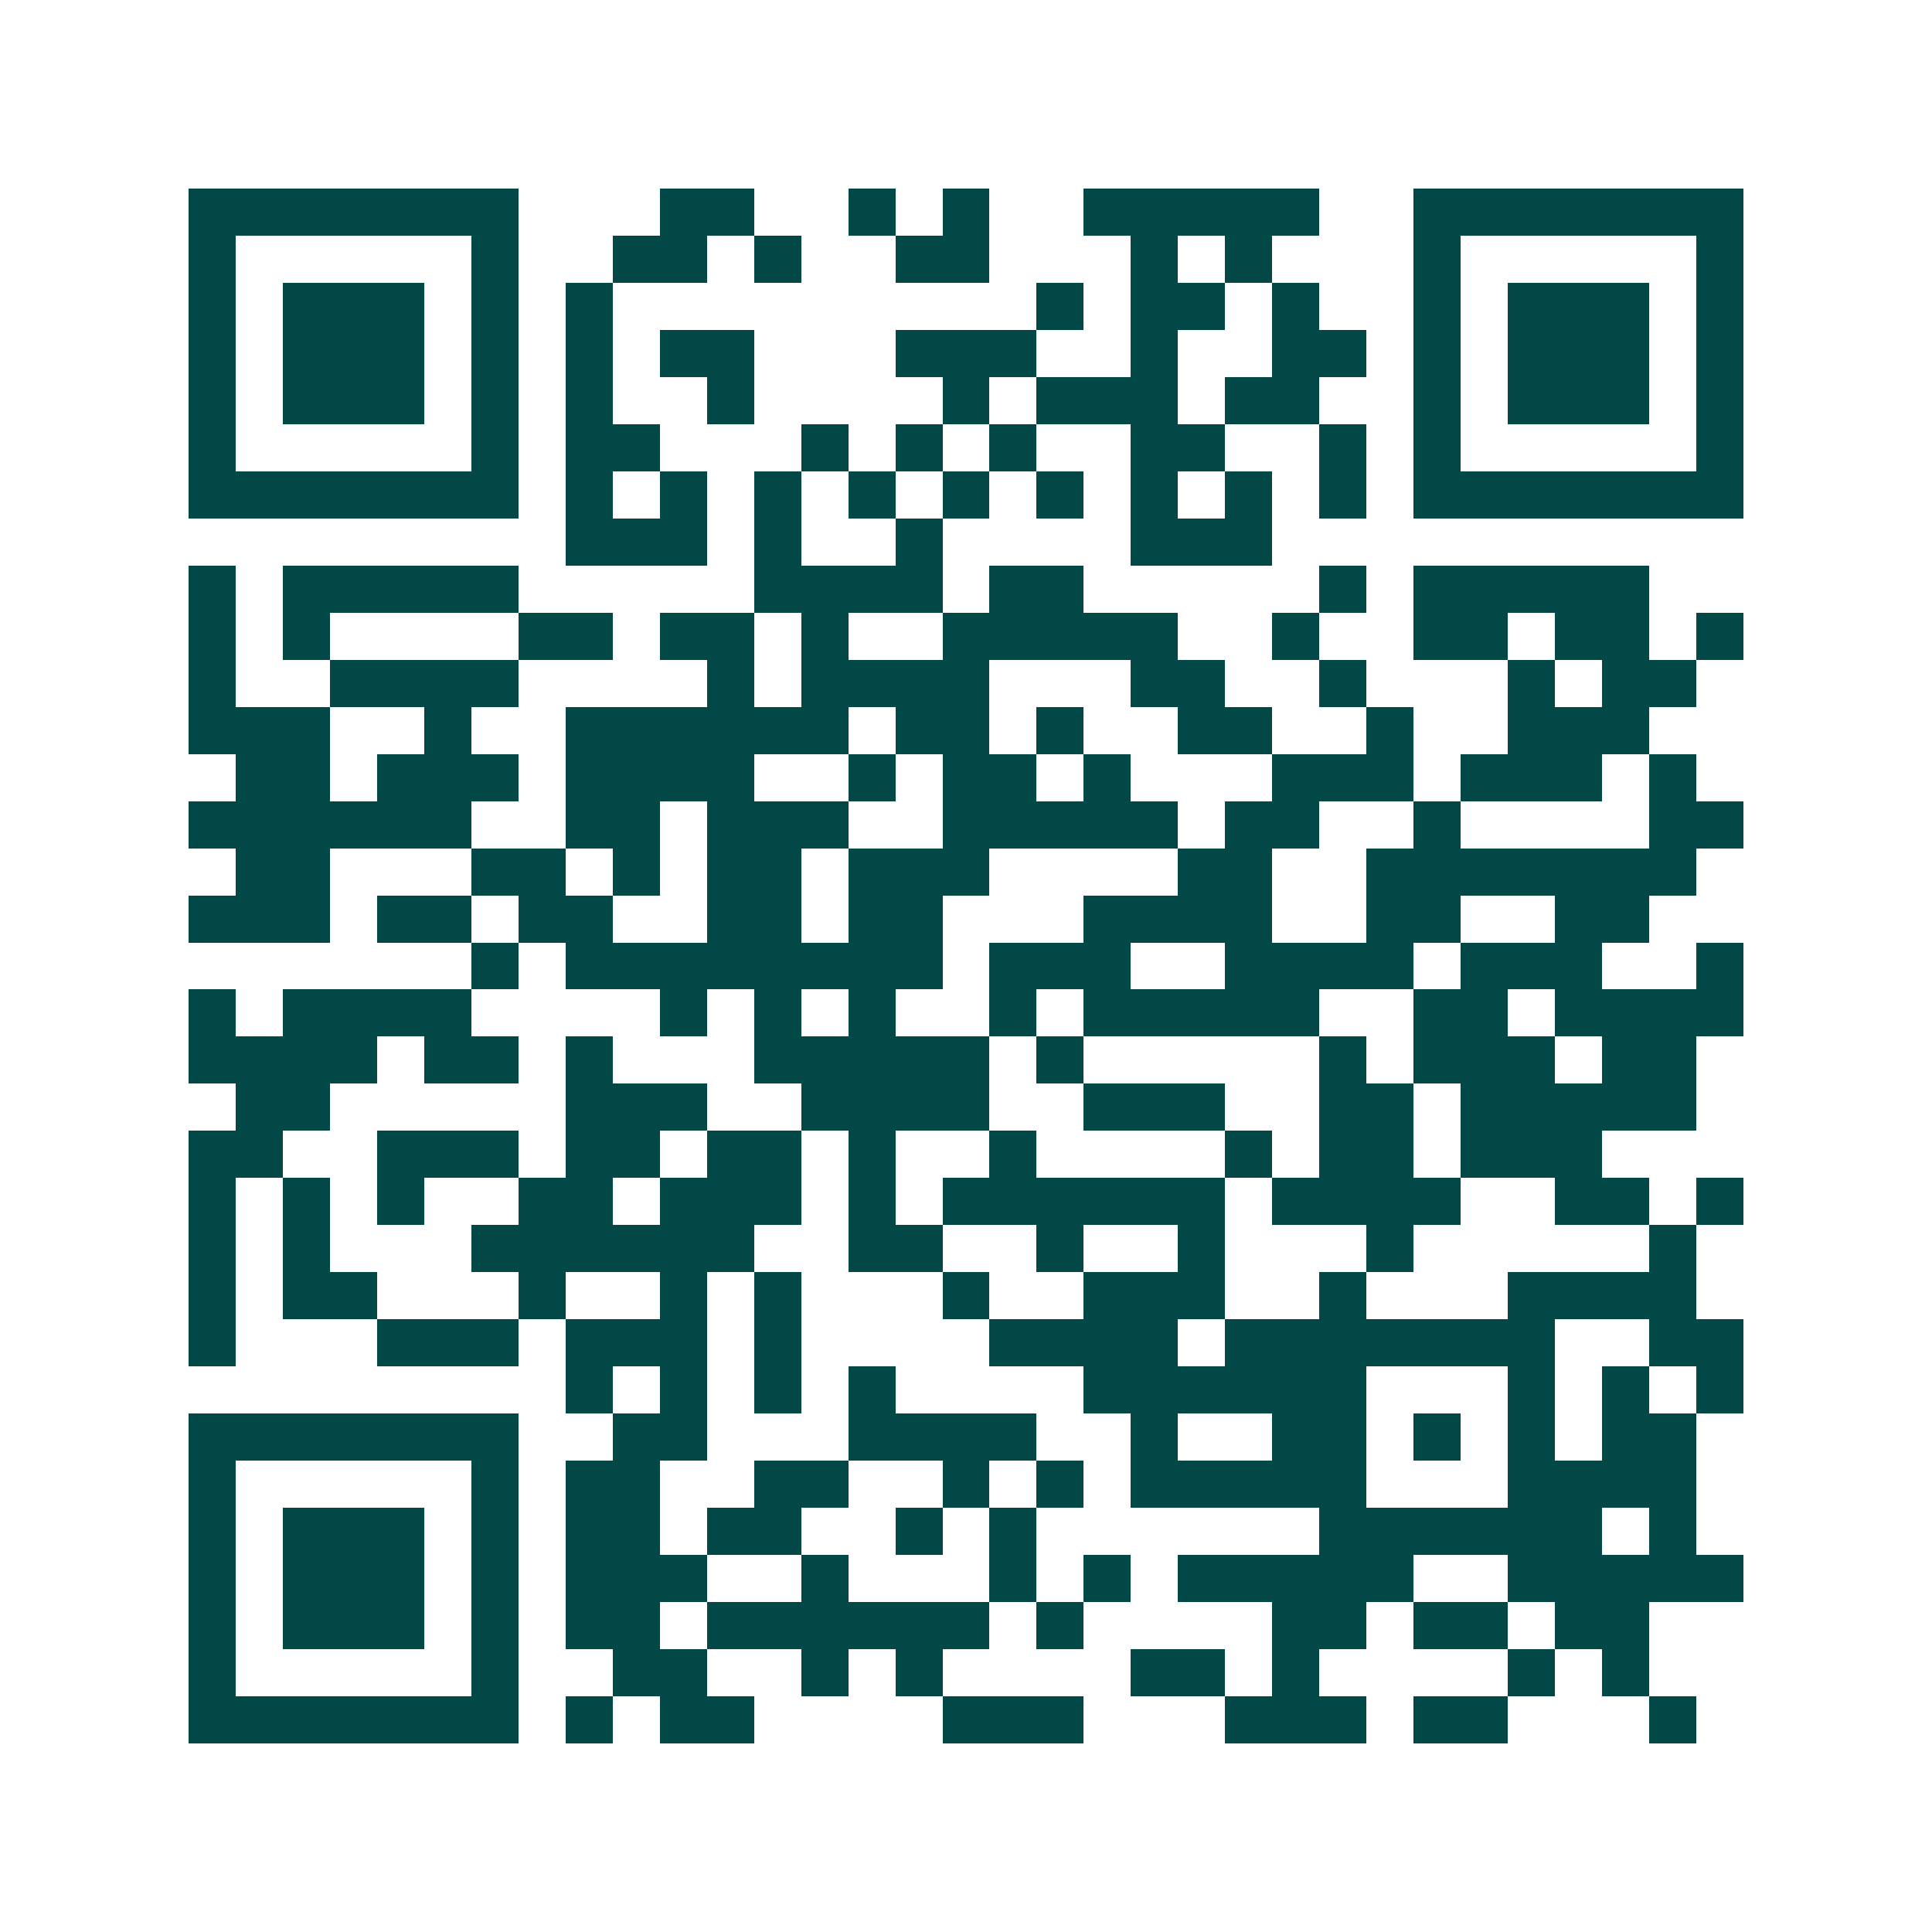 <svg xmlns="http://www.w3.org/2000/svg" width="200" height="200" viewBox="0 0 41 41" shape-rendering="crispEdges"><path fill="#ffffff" d="M0 0h41v41H0z"/><path stroke="#014847" d="M4 4.5h7m3 0h2m2 0h1m1 0h1m2 0h5m2 0h7M4 5.5h1m5 0h1m2 0h2m1 0h1m2 0h2m3 0h1m1 0h1m3 0h1m5 0h1M4 6.5h1m1 0h3m1 0h1m1 0h1m9 0h1m1 0h2m1 0h1m2 0h1m1 0h3m1 0h1M4 7.5h1m1 0h3m1 0h1m1 0h1m1 0h2m3 0h3m2 0h1m2 0h2m1 0h1m1 0h3m1 0h1M4 8.5h1m1 0h3m1 0h1m1 0h1m2 0h1m4 0h1m1 0h3m1 0h2m2 0h1m1 0h3m1 0h1M4 9.5h1m5 0h1m1 0h2m3 0h1m1 0h1m1 0h1m2 0h2m2 0h1m1 0h1m5 0h1M4 10.5h7m1 0h1m1 0h1m1 0h1m1 0h1m1 0h1m1 0h1m1 0h1m1 0h1m1 0h1m1 0h7M12 11.5h3m1 0h1m2 0h1m4 0h3M4 12.5h1m1 0h5m5 0h4m1 0h2m5 0h1m1 0h5M4 13.5h1m1 0h1m4 0h2m1 0h2m1 0h1m2 0h5m2 0h1m2 0h2m1 0h2m1 0h1M4 14.5h1m2 0h4m4 0h1m1 0h4m3 0h2m2 0h1m3 0h1m1 0h2M4 15.5h3m2 0h1m2 0h6m1 0h2m1 0h1m2 0h2m2 0h1m2 0h3M5 16.5h2m1 0h3m1 0h4m2 0h1m1 0h2m1 0h1m3 0h3m1 0h3m1 0h1M4 17.5h6m2 0h2m1 0h3m2 0h5m1 0h2m2 0h1m4 0h2M5 18.5h2m3 0h2m1 0h1m1 0h2m1 0h3m4 0h2m2 0h7M4 19.5h3m1 0h2m1 0h2m2 0h2m1 0h2m3 0h4m2 0h2m2 0h2M10 20.5h1m1 0h8m1 0h3m2 0h4m1 0h3m2 0h1M4 21.5h1m1 0h4m4 0h1m1 0h1m1 0h1m2 0h1m1 0h5m2 0h2m1 0h4M4 22.5h4m1 0h2m1 0h1m3 0h5m1 0h1m5 0h1m1 0h3m1 0h2M5 23.5h2m5 0h3m2 0h4m2 0h3m2 0h2m1 0h5M4 24.5h2m2 0h3m1 0h2m1 0h2m1 0h1m2 0h1m4 0h1m1 0h2m1 0h3M4 25.5h1m1 0h1m1 0h1m2 0h2m1 0h3m1 0h1m1 0h6m1 0h4m2 0h2m1 0h1M4 26.5h1m1 0h1m3 0h6m2 0h2m2 0h1m2 0h1m3 0h1m5 0h1M4 27.5h1m1 0h2m3 0h1m2 0h1m1 0h1m3 0h1m2 0h3m2 0h1m3 0h4M4 28.5h1m3 0h3m1 0h3m1 0h1m4 0h4m1 0h7m2 0h2M12 29.5h1m1 0h1m1 0h1m1 0h1m4 0h6m3 0h1m1 0h1m1 0h1M4 30.5h7m2 0h2m3 0h4m2 0h1m2 0h2m1 0h1m1 0h1m1 0h2M4 31.5h1m5 0h1m1 0h2m2 0h2m2 0h1m1 0h1m1 0h5m3 0h4M4 32.5h1m1 0h3m1 0h1m1 0h2m1 0h2m2 0h1m1 0h1m6 0h6m1 0h1M4 33.5h1m1 0h3m1 0h1m1 0h3m2 0h1m3 0h1m1 0h1m1 0h5m2 0h5M4 34.5h1m1 0h3m1 0h1m1 0h2m1 0h6m1 0h1m4 0h2m1 0h2m1 0h2M4 35.5h1m5 0h1m2 0h2m2 0h1m1 0h1m4 0h2m1 0h1m4 0h1m1 0h1M4 36.5h7m1 0h1m1 0h2m4 0h3m3 0h3m1 0h2m3 0h1"/></svg>
